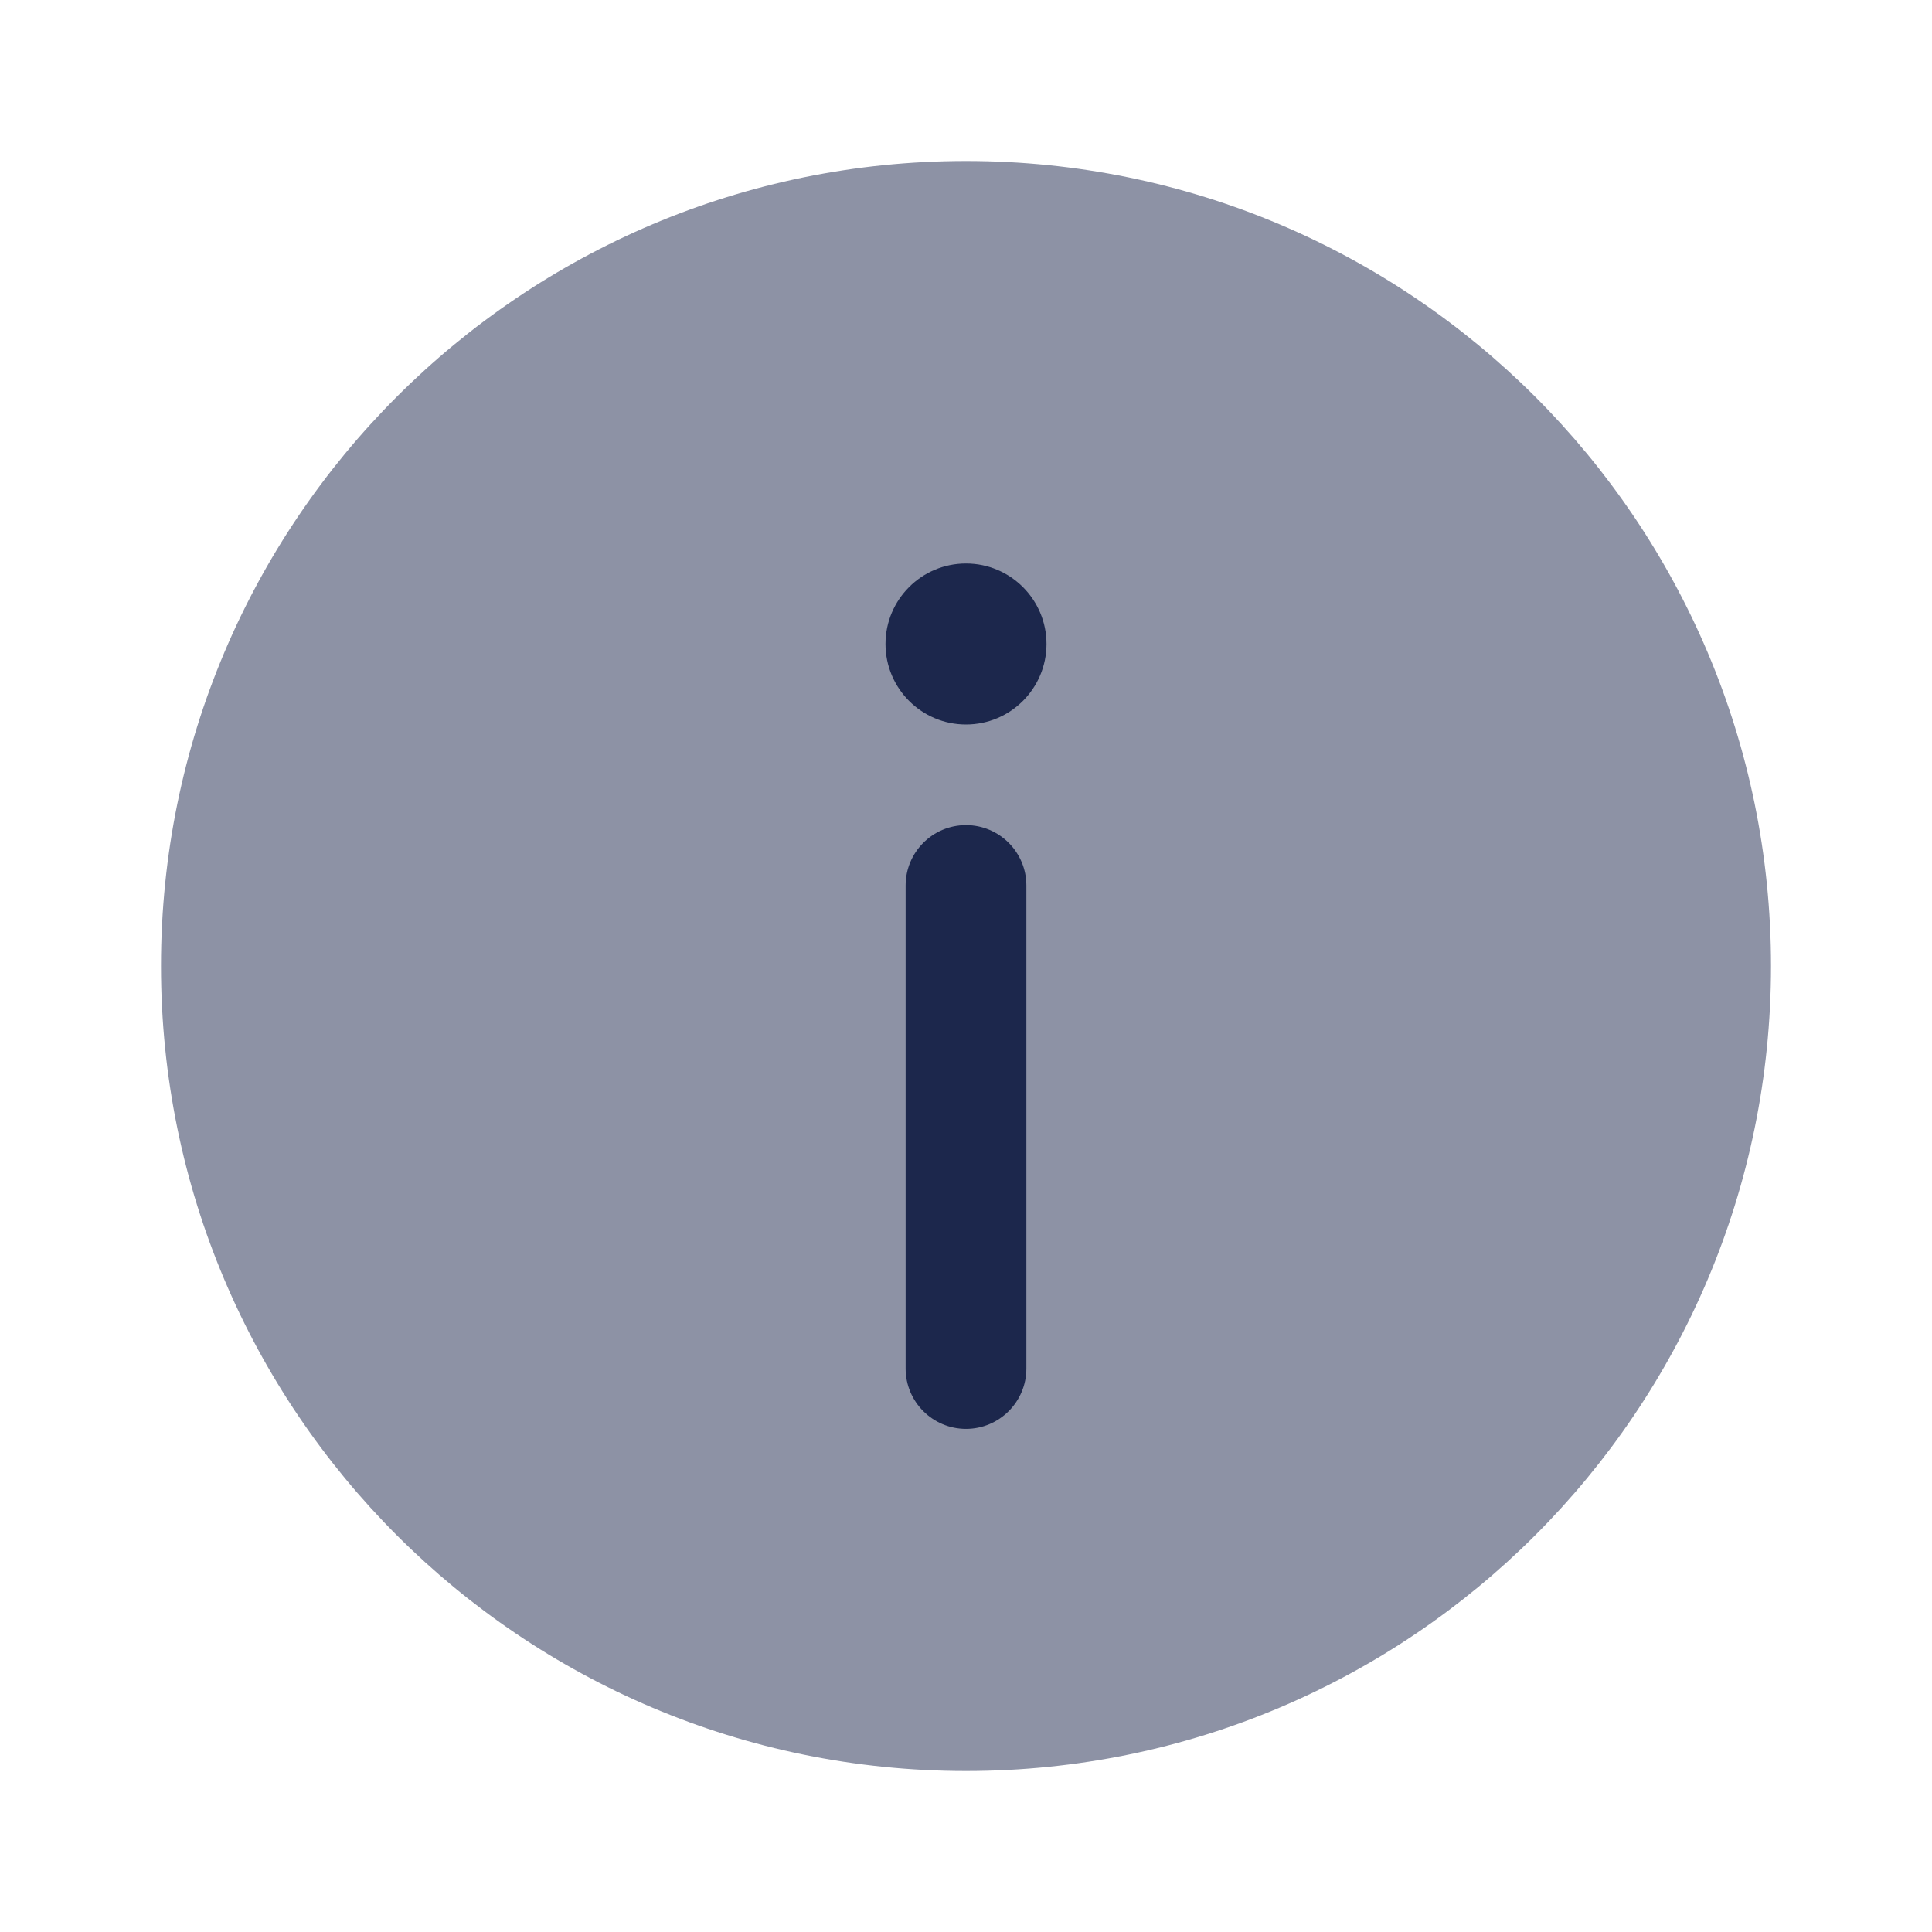 <?xml version="1.0" encoding="utf-8"?><!-- Скачано с сайта svg4.ru / Downloaded from svg4.ru -->
<svg width="800px" height="800px" viewBox="0 0 24 24" fill="none" xmlns="http://www.w3.org/2000/svg">
<path opacity="0.5" d="M22 12C22 17.523 17.523 22 12 22C6.477 22 2 17.523 2 12C2 6.477 6.477 2 12 2C17.523 2 22 6.477 22 12Z" fill="#1C274C"/>
<path d="M12 17.75C12.414 17.75 12.75 17.414 12.75 17V11C12.75 10.586 12.414 10.25 12 10.25C11.586 10.25 11.25 10.586 11.25 11V17C11.25 17.414 11.586 17.75 12 17.75Z" fill="#1C274C"/>
<path d="M12 7C12.552 7 13 7.448 13 8C13 8.552 12.552 9 12 9C11.448 9 11 8.552 11 8C11 7.448 11.448 7 12 7Z" fill="#1C274C"/>
</svg>